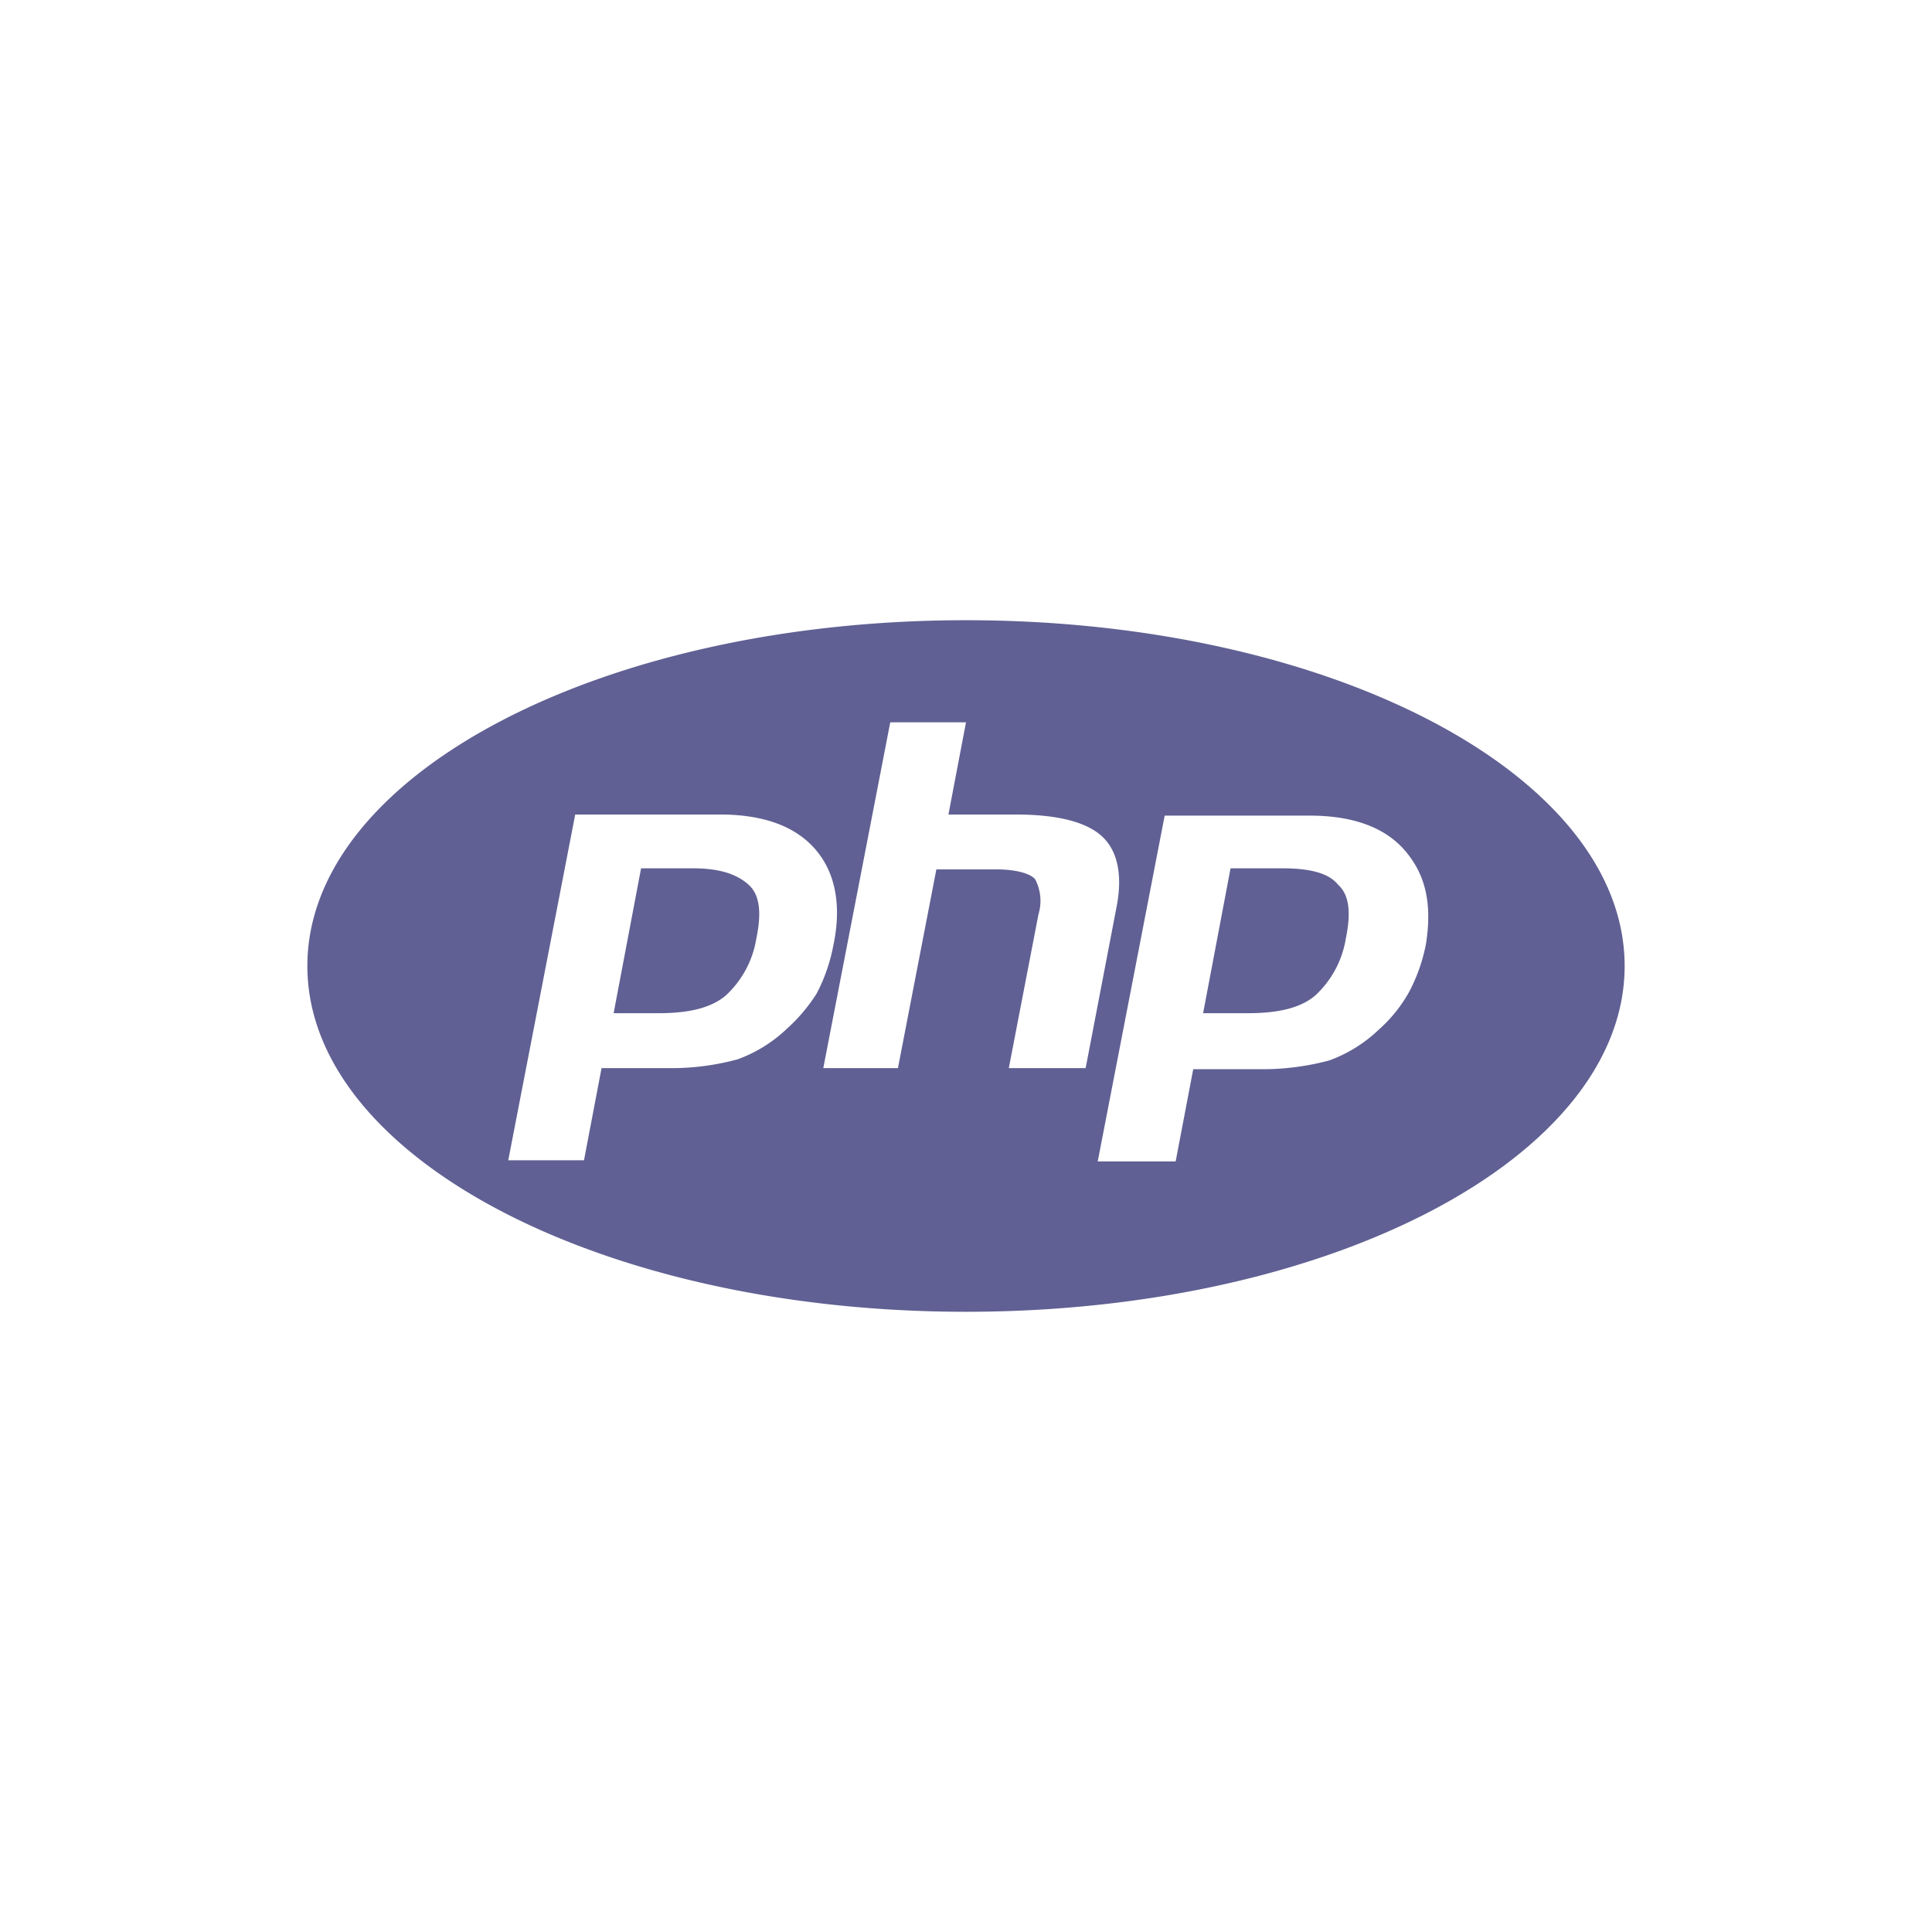 <svg width="100" height="100" id="Layer_1" data-name="Layer 1" xmlns="http://www.w3.org/2000/svg" viewBox="0 0 176 176"><defs><style>.cls-1{fill:none;}.cls-2{fill:#606094;}</style></defs><title>php-black20181026</title><rect class="cls-1" width="176" height="176"/><path class="cls-2" d="M116.8,79.1h-4.7l-2.5,13.2h4.1c2.8,0,4.8-.5,6.1-1.6a9,9,0,0,0,2.8-5.2c.5-2.4.3-4-.7-4.9C121.1,79.6,119.5,79.1,116.8,79.1Z"/><path class="cls-2" d="M63.1,79.1H58.4L55.9,92.3H60c2.8,0,4.8-.5,6.1-1.6a9,9,0,0,0,2.8-5.2c.5-2.4.3-4-.7-4.9S65.7,79.1,63.1,79.1Z"/><path class="cls-2" d="M88,56.5C54.8,56.5,28,70.6,28,88s26.8,31.5,60,31.5,60-14.1,60-31.5S121.2,56.5,88,56.5ZM71.7,93.7a12.9,12.9,0,0,1-4.5,2.8,23,23,0,0,1-6.5.8H54.8l-1.6,8.4H46.3l6.1-31.5H65.6c4,0,6.9,1.1,8.7,3.2s2.4,5.1,1.6,8.8a15.67,15.67,0,0,1-1.5,4.3A15.31,15.31,0,0,1,71.7,93.7Zm20.2,3.6,2.7-14a4.23,4.23,0,0,0-.3-3.2c-.4-.5-1.7-.9-3.5-.9H85.3L81.8,97.3H75l6.1-31.5H88l-1.6,8.4h6.1c3.9,0,6.5.7,7.9,2s1.9,3.5,1.3,6.5L98.9,97.3Zm38-11.3a15.67,15.67,0,0,1-1.5,4.3,13.08,13.08,0,0,1-2.8,3.5,12.9,12.9,0,0,1-4.5,2.8,23.49,23.49,0,0,1-6.5.8h-5.9l-1.6,8.4H100l6.1-31.5h13.2c4,0,6.9,1.1,8.7,3.2S130.5,82.2,129.9,86Z"/></svg>
